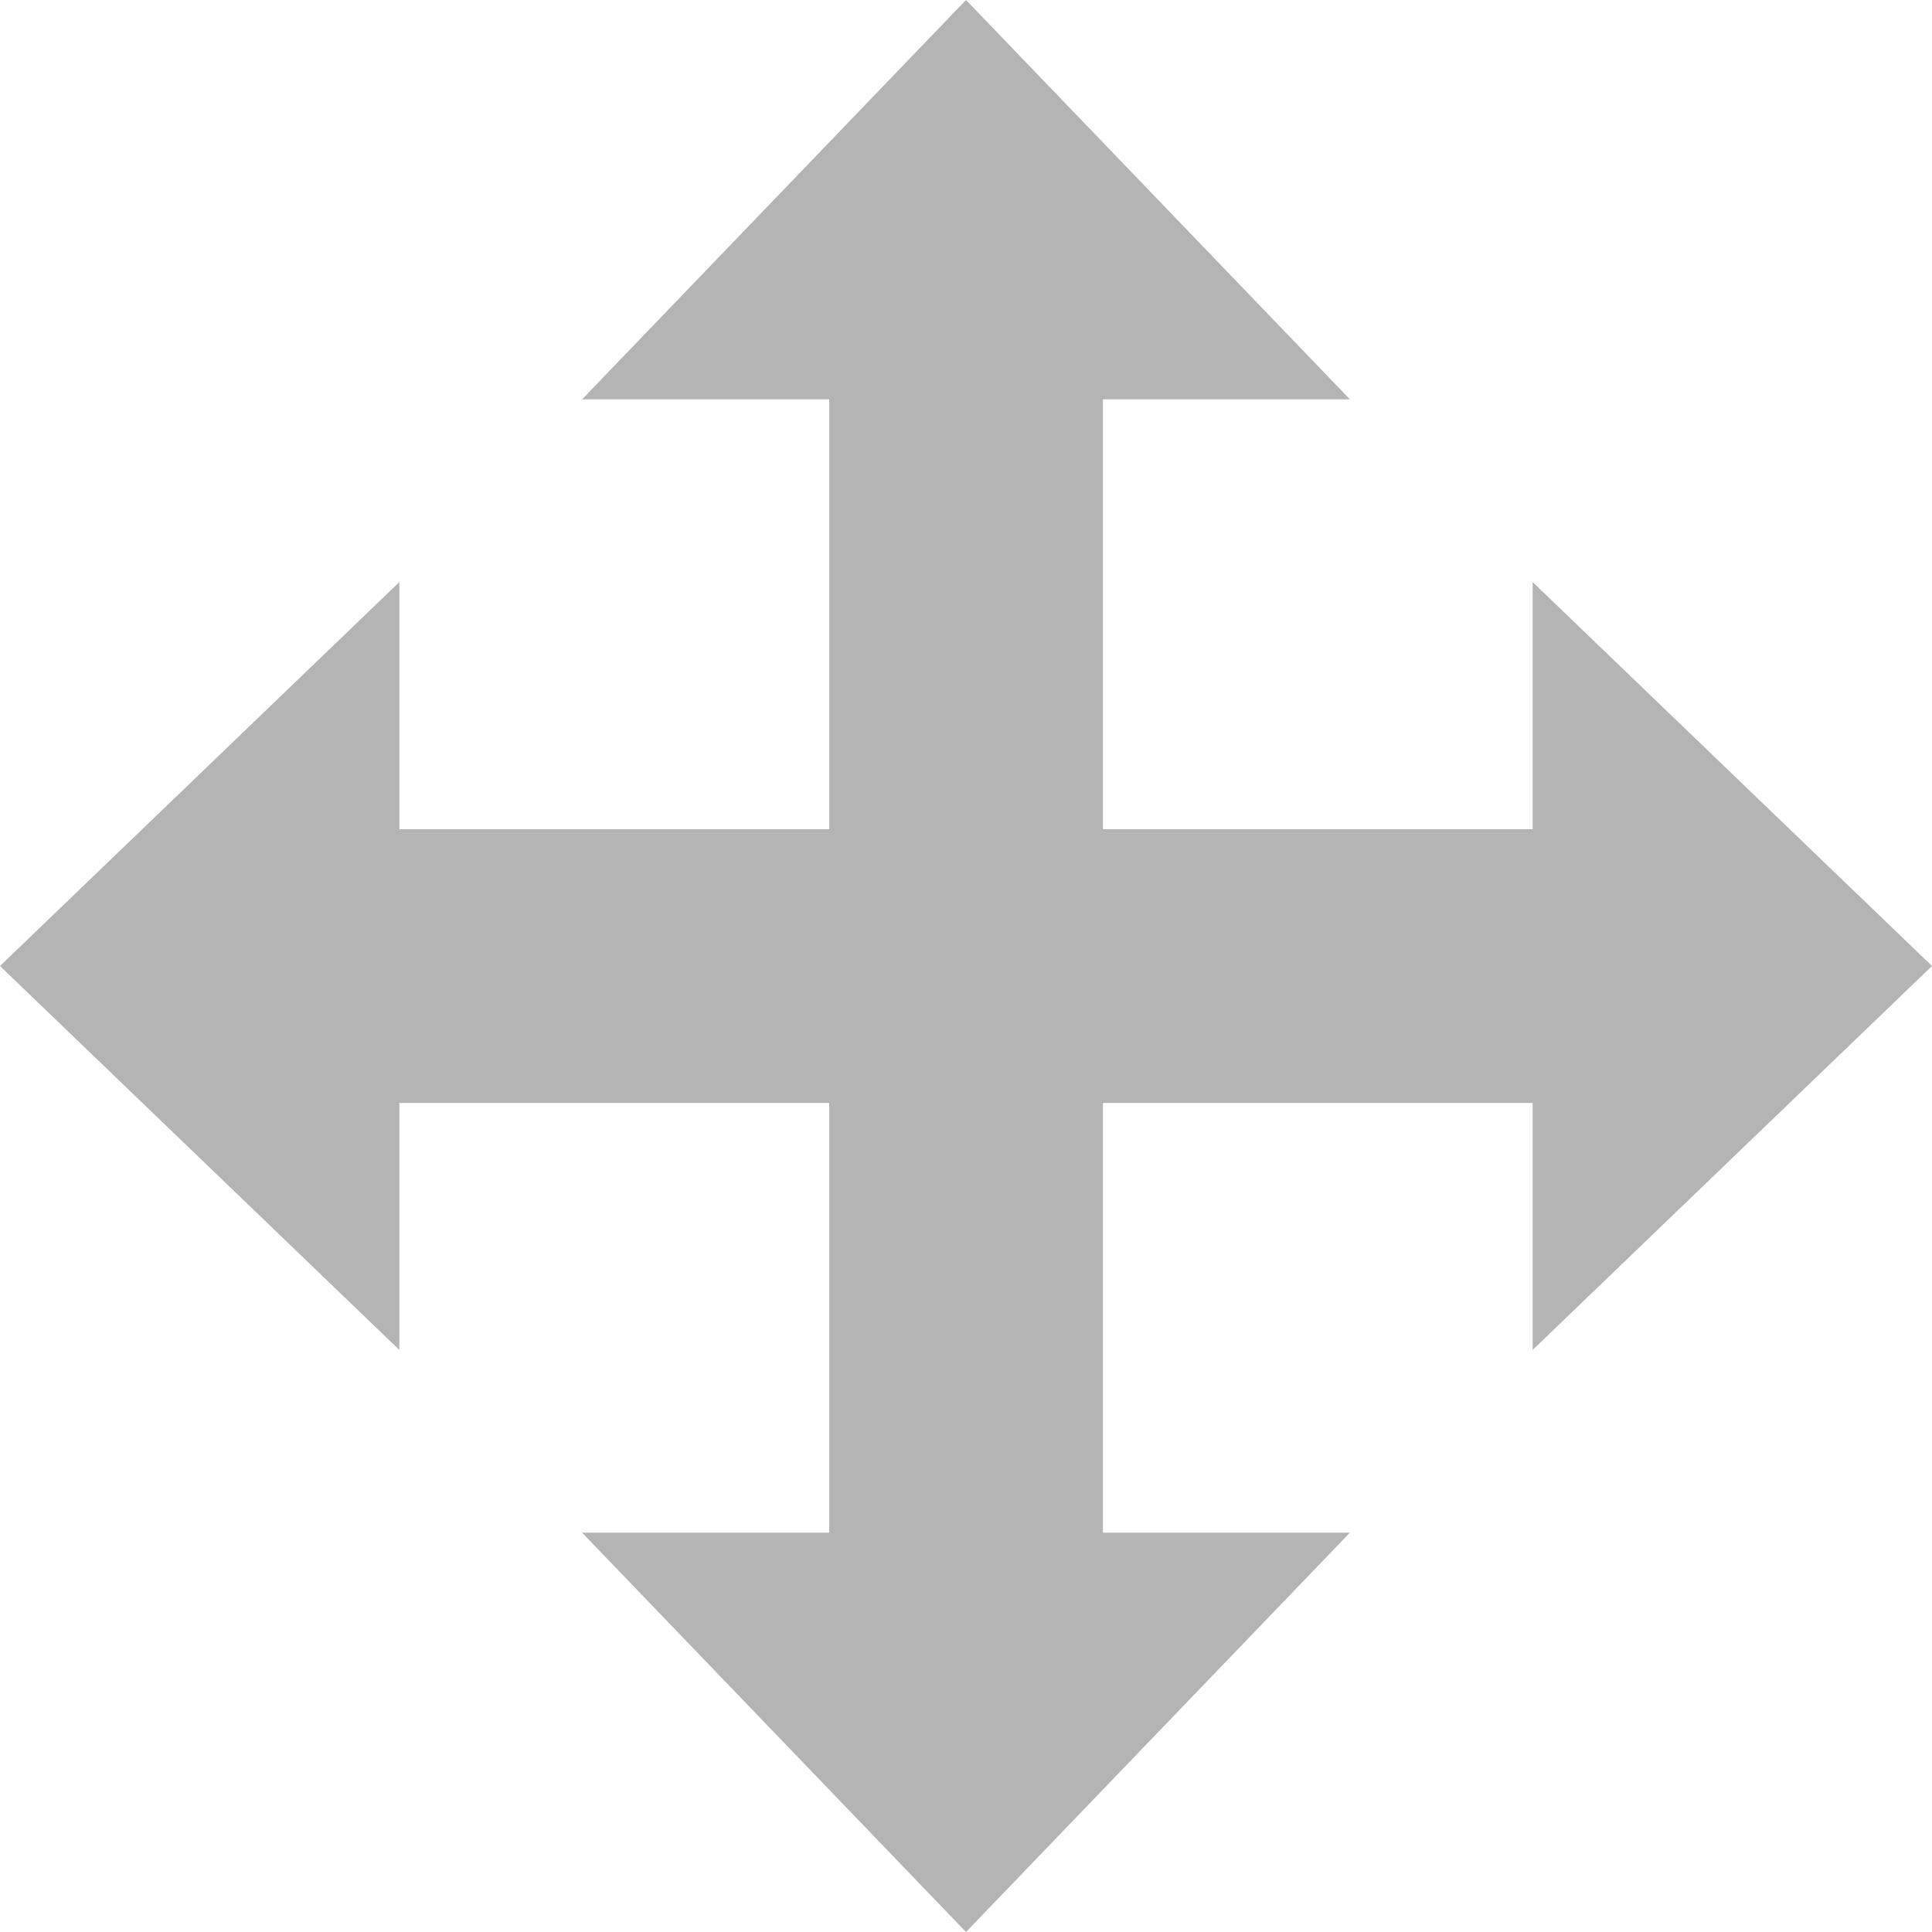 <svg xmlns="http://www.w3.org/2000/svg" width="91" height="91" viewBox="0 0 91 91"><path d="M45.5,0,27.416,18.81H39.057V39.057H18.81V27.416L0,45.5,18.81,63.584V51.95H39.057V72.19H27.416L45.5,91,63.584,72.19H51.95V51.95H72.19V63.584L91,45.5,72.19,27.416V39.057H51.95V18.81H63.584Z" fill="#b4b4b4" fill-rule="evenodd"/></svg>